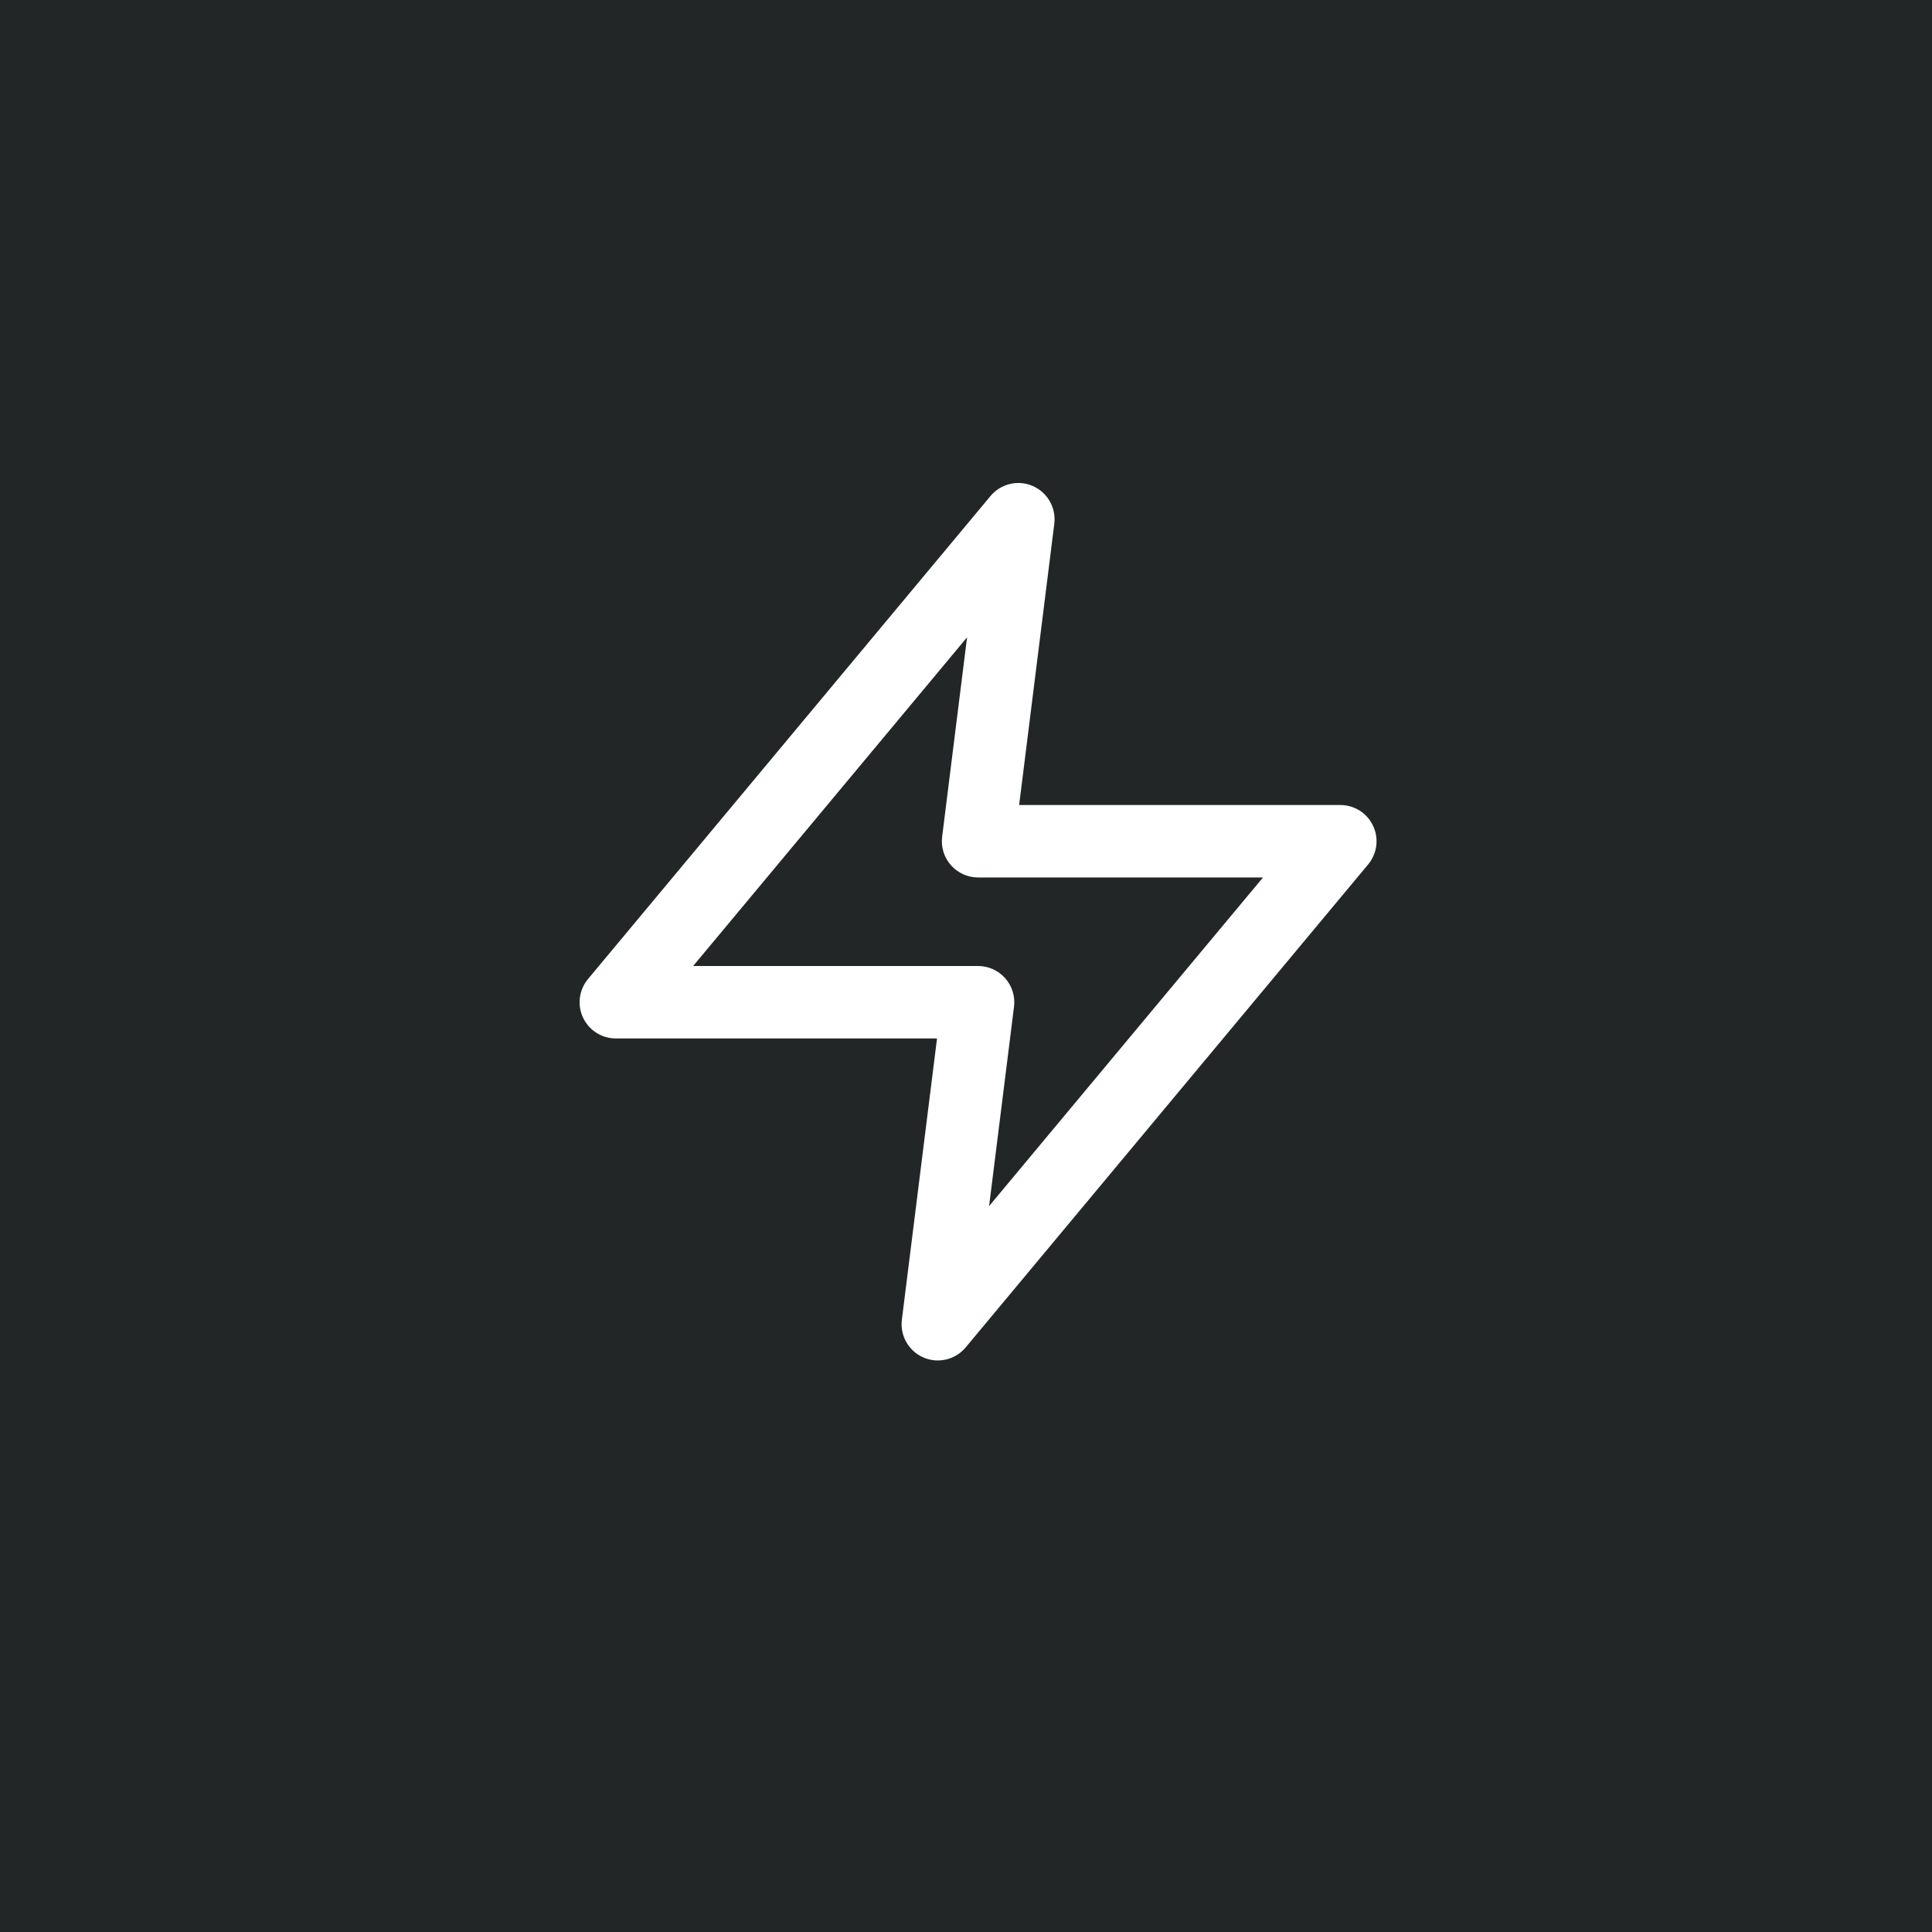 <svg width="40" height="40" viewBox="0 0 40 40" fill="none" xmlns="http://www.w3.org/2000/svg">
<path fill-rule="evenodd" clip-rule="evenodd" d="M40 0H0V40H40V0ZM21.828 10.843C21.869 10.513 21.687 10.195 21.382 10.062C21.077 9.929 20.72 10.014 20.507 10.27L12.174 20.27C11.988 20.494 11.947 20.805 12.071 21.068C12.194 21.332 12.459 21.5 12.75 21.5H19.4L18.672 27.324C18.631 27.654 18.813 27.972 19.118 28.105C19.423 28.237 19.78 28.153 19.993 27.897L28.326 17.897C28.512 17.673 28.553 17.362 28.429 17.099C28.306 16.835 28.041 16.667 27.75 16.667H21.1L21.828 10.843ZM20.25 20H14.351L20.022 13.195L19.506 17.324C19.479 17.537 19.545 17.752 19.688 17.913C19.83 18.074 20.035 18.167 20.25 18.167H26.149L20.478 24.971L20.994 20.843C21.021 20.63 20.955 20.415 20.812 20.254C20.67 20.092 20.465 20 20.25 20Z" fill="#222626"/>
</svg>
